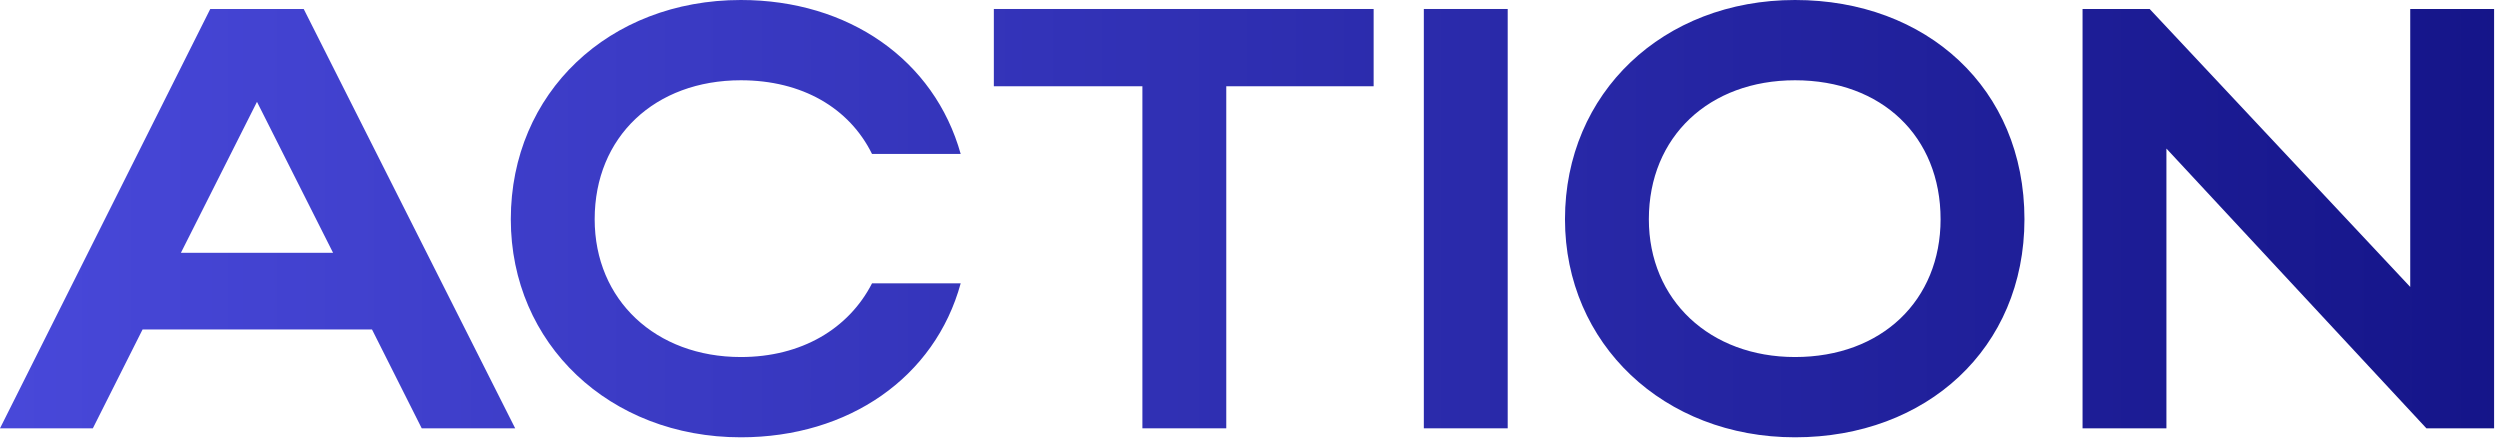 <?xml version="1.0" encoding="UTF-8"?> <svg xmlns="http://www.w3.org/2000/svg" width="313" height="55" viewBox="0 0 313 55" fill="none"><path d="M0 53.625L26.325 1.125H38.025L64.5 53.625H52.8L46.575 41.25H17.85L11.625 53.625H0ZM22.65 31.65H41.7L32.175 12.75L22.65 31.65Z" fill="url(#paint0_linear_292_15)"></path><path d="M74.453 27.45C74.453 37.575 82.103 44.7 92.753 44.7C100.328 44.7 106.253 41.175 109.178 35.475H120.278C117.053 47.25 106.253 54.75 92.753 54.75C76.328 54.75 63.953 43.05 63.953 27.45C63.953 11.625 76.253 0 92.753 0C106.253 0 116.978 7.5 120.278 19.275H109.178C106.328 13.5 100.403 10.05 92.753 10.05C82.028 10.05 74.453 17.1 74.453 27.45Z" fill="url(#paint1_linear_292_15)"></path><path d="M143.029 53.625V10.8H124.429V1.125H171.979V10.8H153.529V53.625H143.029Z" fill="url(#paint2_linear_292_15)"></path><path d="M188.764 1.125V53.625H178.264V1.125H188.764Z" fill="url(#paint3_linear_292_15)"></path><path d="M195.936 27.45C195.936 11.625 208.236 0 224.736 0C241.161 0 253.461 11.025 253.461 27.45C253.461 43.65 241.161 54.75 224.736 54.75C208.311 54.75 195.936 43.05 195.936 27.45ZM206.436 27.45C206.436 37.575 214.086 44.7 224.736 44.7C235.611 44.7 242.961 37.575 242.961 27.45C242.961 17.1 235.611 10.05 224.736 10.05C214.011 10.05 206.436 17.1 206.436 27.45Z" fill="url(#paint4_linear_292_15)"></path><path d="M271.236 18.6V53.625H260.736V1.125H269.136L301.761 35.925V1.125H312.261V53.625H303.786L271.236 18.6Z" fill="url(#paint5_linear_292_15)"></path><defs><linearGradient id="paint0_linear_292_15" x1="1.2" y1="33.625" x2="317.2" y2="33.625" gradientUnits="userSpaceOnUse"><stop stop-color="#4848D9"></stop><stop offset="1" stop-color="#141488"></stop></linearGradient><linearGradient id="paint1_linear_292_15" x1="1.2" y1="33.625" x2="317.2" y2="33.625" gradientUnits="userSpaceOnUse"><stop stop-color="#4848D9"></stop><stop offset="1" stop-color="#141488"></stop></linearGradient><linearGradient id="paint2_linear_292_15" x1="1.2" y1="33.625" x2="317.2" y2="33.625" gradientUnits="userSpaceOnUse"><stop stop-color="#4848D9"></stop><stop offset="1" stop-color="#141488"></stop></linearGradient><linearGradient id="paint3_linear_292_15" x1="1.2" y1="33.625" x2="317.2" y2="33.625" gradientUnits="userSpaceOnUse"><stop stop-color="#4848D9"></stop><stop offset="1" stop-color="#141488"></stop></linearGradient><linearGradient id="paint4_linear_292_15" x1="1.2" y1="33.625" x2="317.2" y2="33.625" gradientUnits="userSpaceOnUse"><stop stop-color="#4848D9"></stop><stop offset="1" stop-color="#141488"></stop></linearGradient><linearGradient id="paint5_linear_292_15" x1="1.2" y1="33.625" x2="317.2" y2="33.625" gradientUnits="userSpaceOnUse"><stop stop-color="#4848D9"></stop><stop offset="1" stop-color="#141488"></stop></linearGradient></defs></svg> 